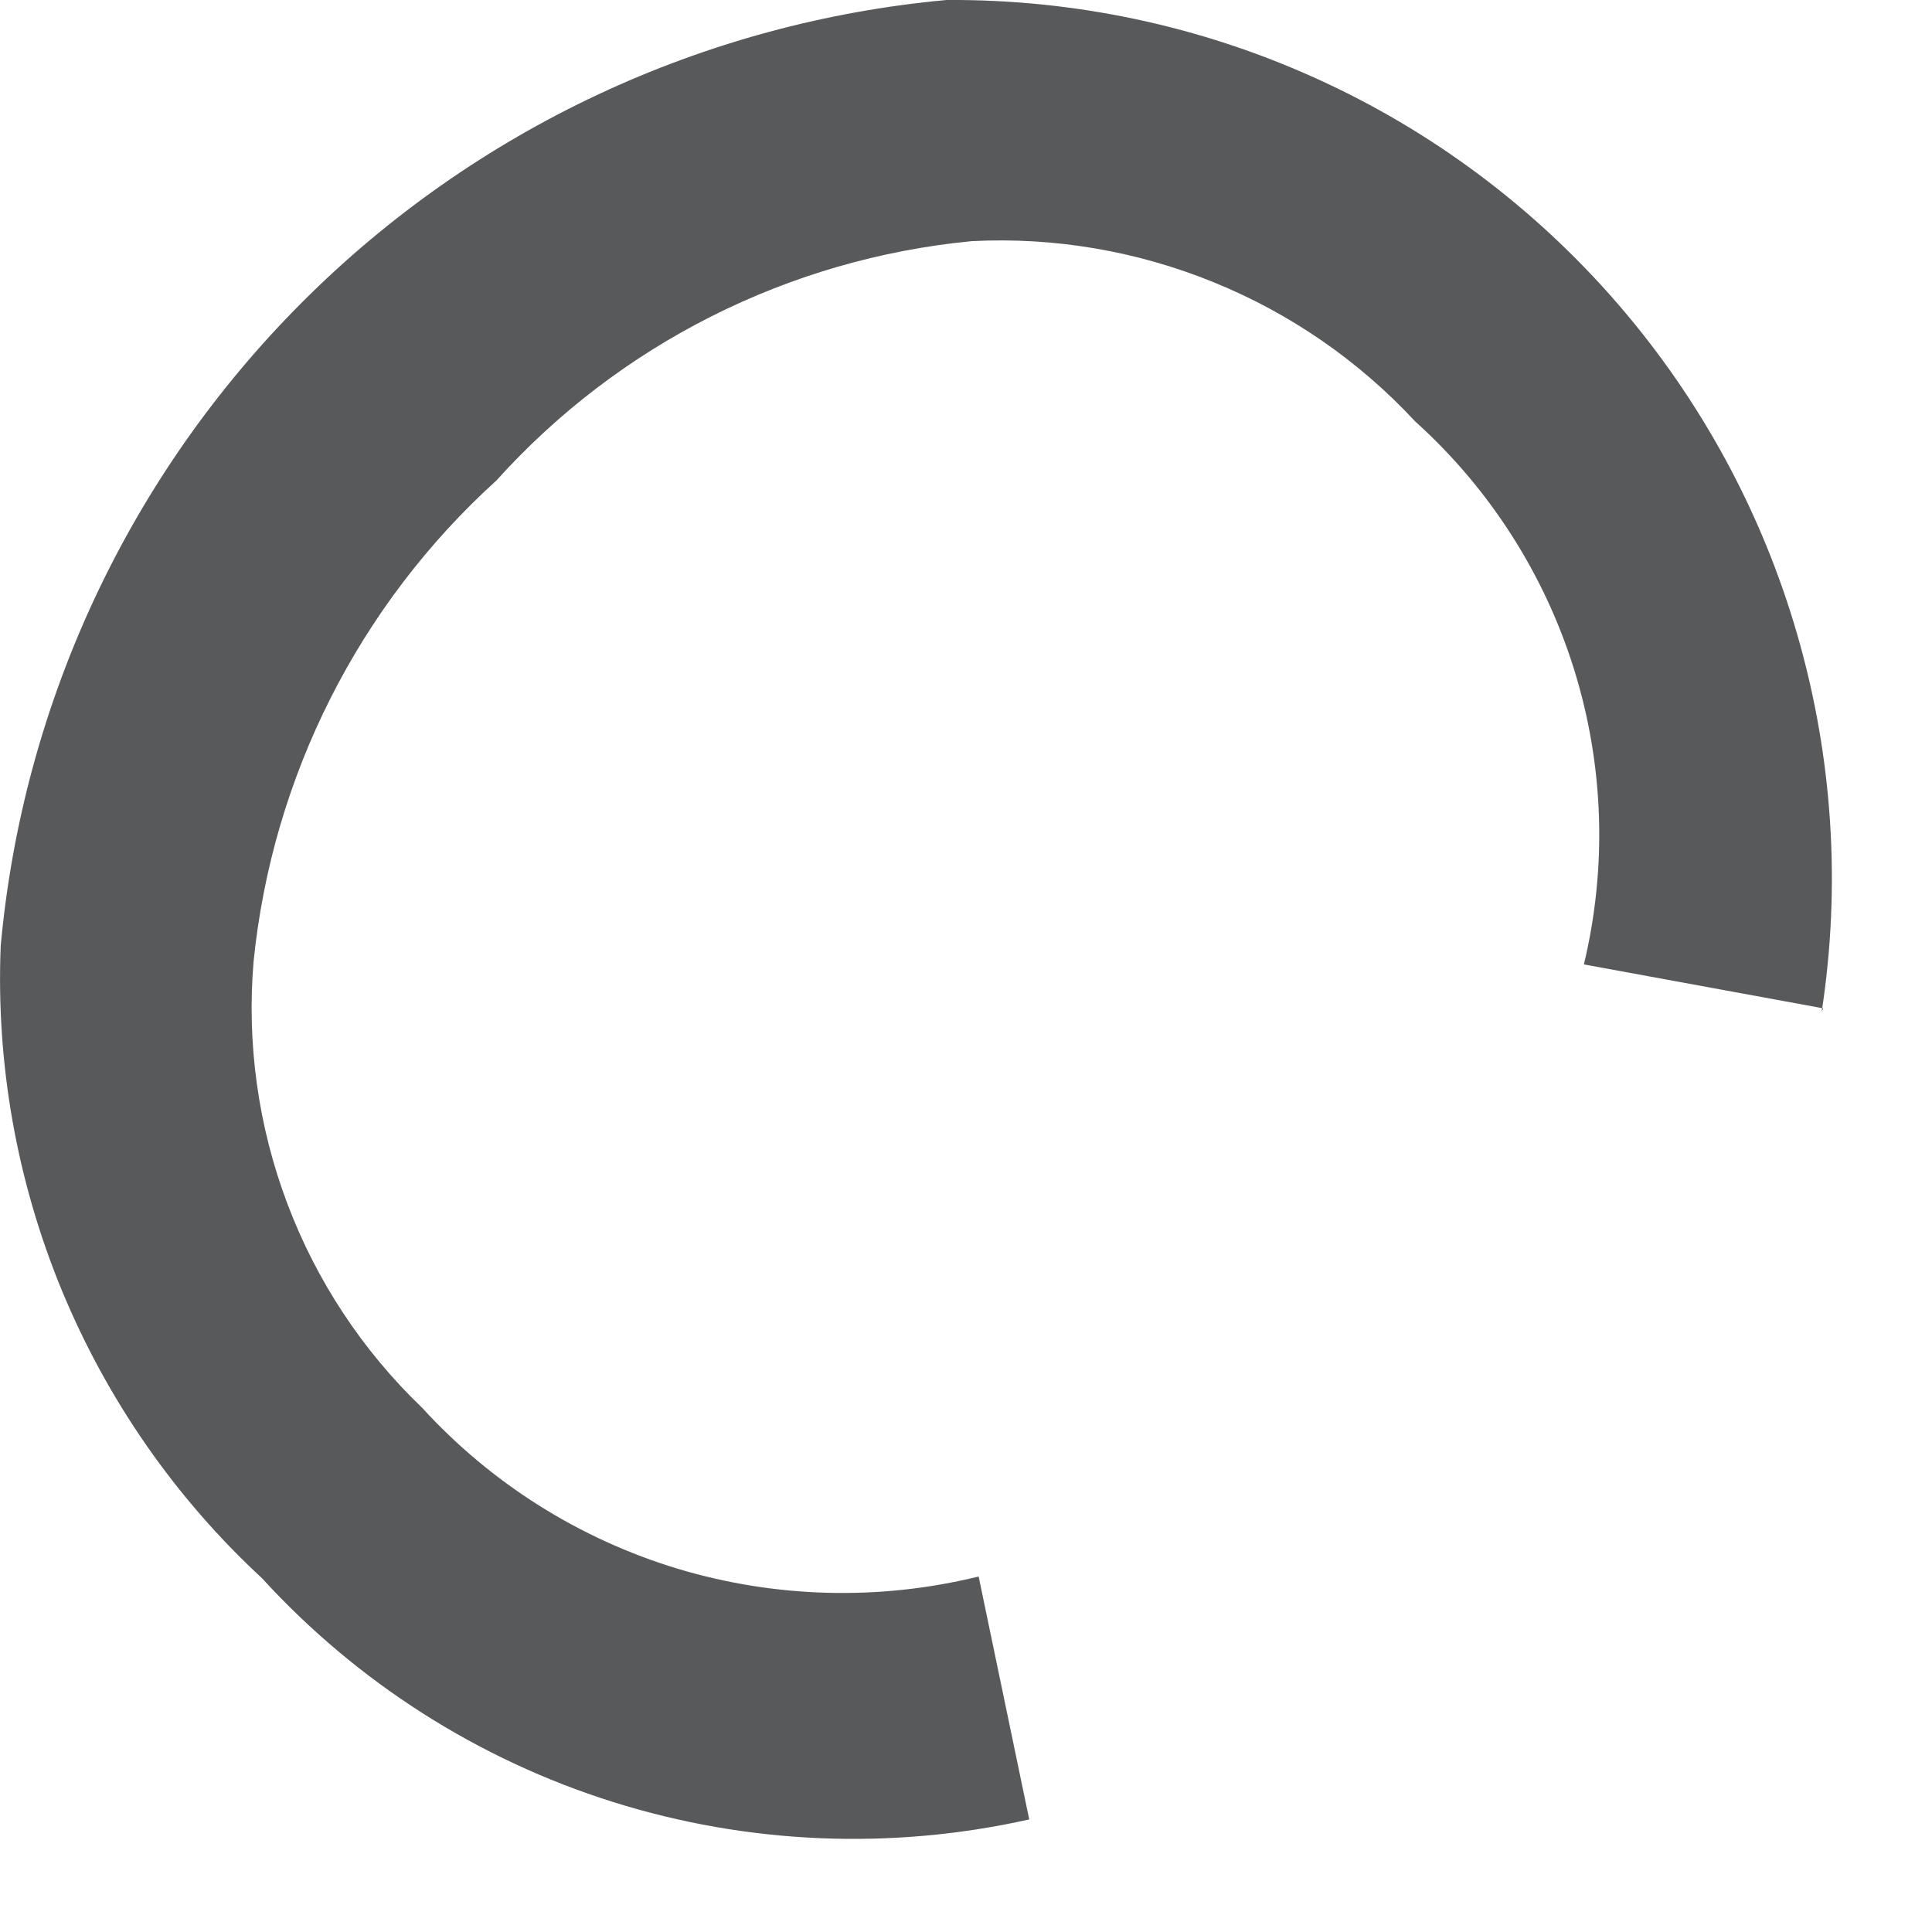 <?xml version="1.0" encoding="utf-8"?>
<svg xmlns="http://www.w3.org/2000/svg" fill="none" height="100%" overflow="visible" preserveAspectRatio="none" style="display: block;" viewBox="0 0 11 11" width="100%">
<path d="M10.381 5.741L9.018 5.491C9.151 4.937 9.132 4.358 8.963 3.814C8.794 3.27 8.481 2.781 8.058 2.4C7.738 2.055 7.346 1.784 6.91 1.607C6.473 1.429 6.004 1.349 5.533 1.373C4.492 1.473 3.526 1.959 2.826 2.736C2.043 3.446 1.551 4.421 1.444 5.472C1.404 5.941 1.47 6.413 1.636 6.853C1.802 7.293 2.064 7.69 2.404 8.016C2.797 8.446 3.299 8.762 3.856 8.931C4.413 9.099 5.006 9.115 5.572 8.976L5.86 10.359C5.075 10.535 4.258 10.501 3.491 10.26C2.724 10.019 2.034 9.579 1.492 8.986C0.998 8.529 0.61 7.97 0.353 7.349C0.096 6.727 -0.023 6.058 0.004 5.386C0.13 4 0.738 2.703 1.722 1.719C2.706 0.735 4.004 0.127 5.389 0C6.113 -0.005 6.83 0.146 7.49 0.445C8.15 0.743 8.737 1.182 9.211 1.73C9.684 2.277 10.034 2.921 10.234 3.617C10.435 4.313 10.482 5.044 10.372 5.76L10.381 5.741Z" fill="#58595B" id="Vector"/>
</svg>